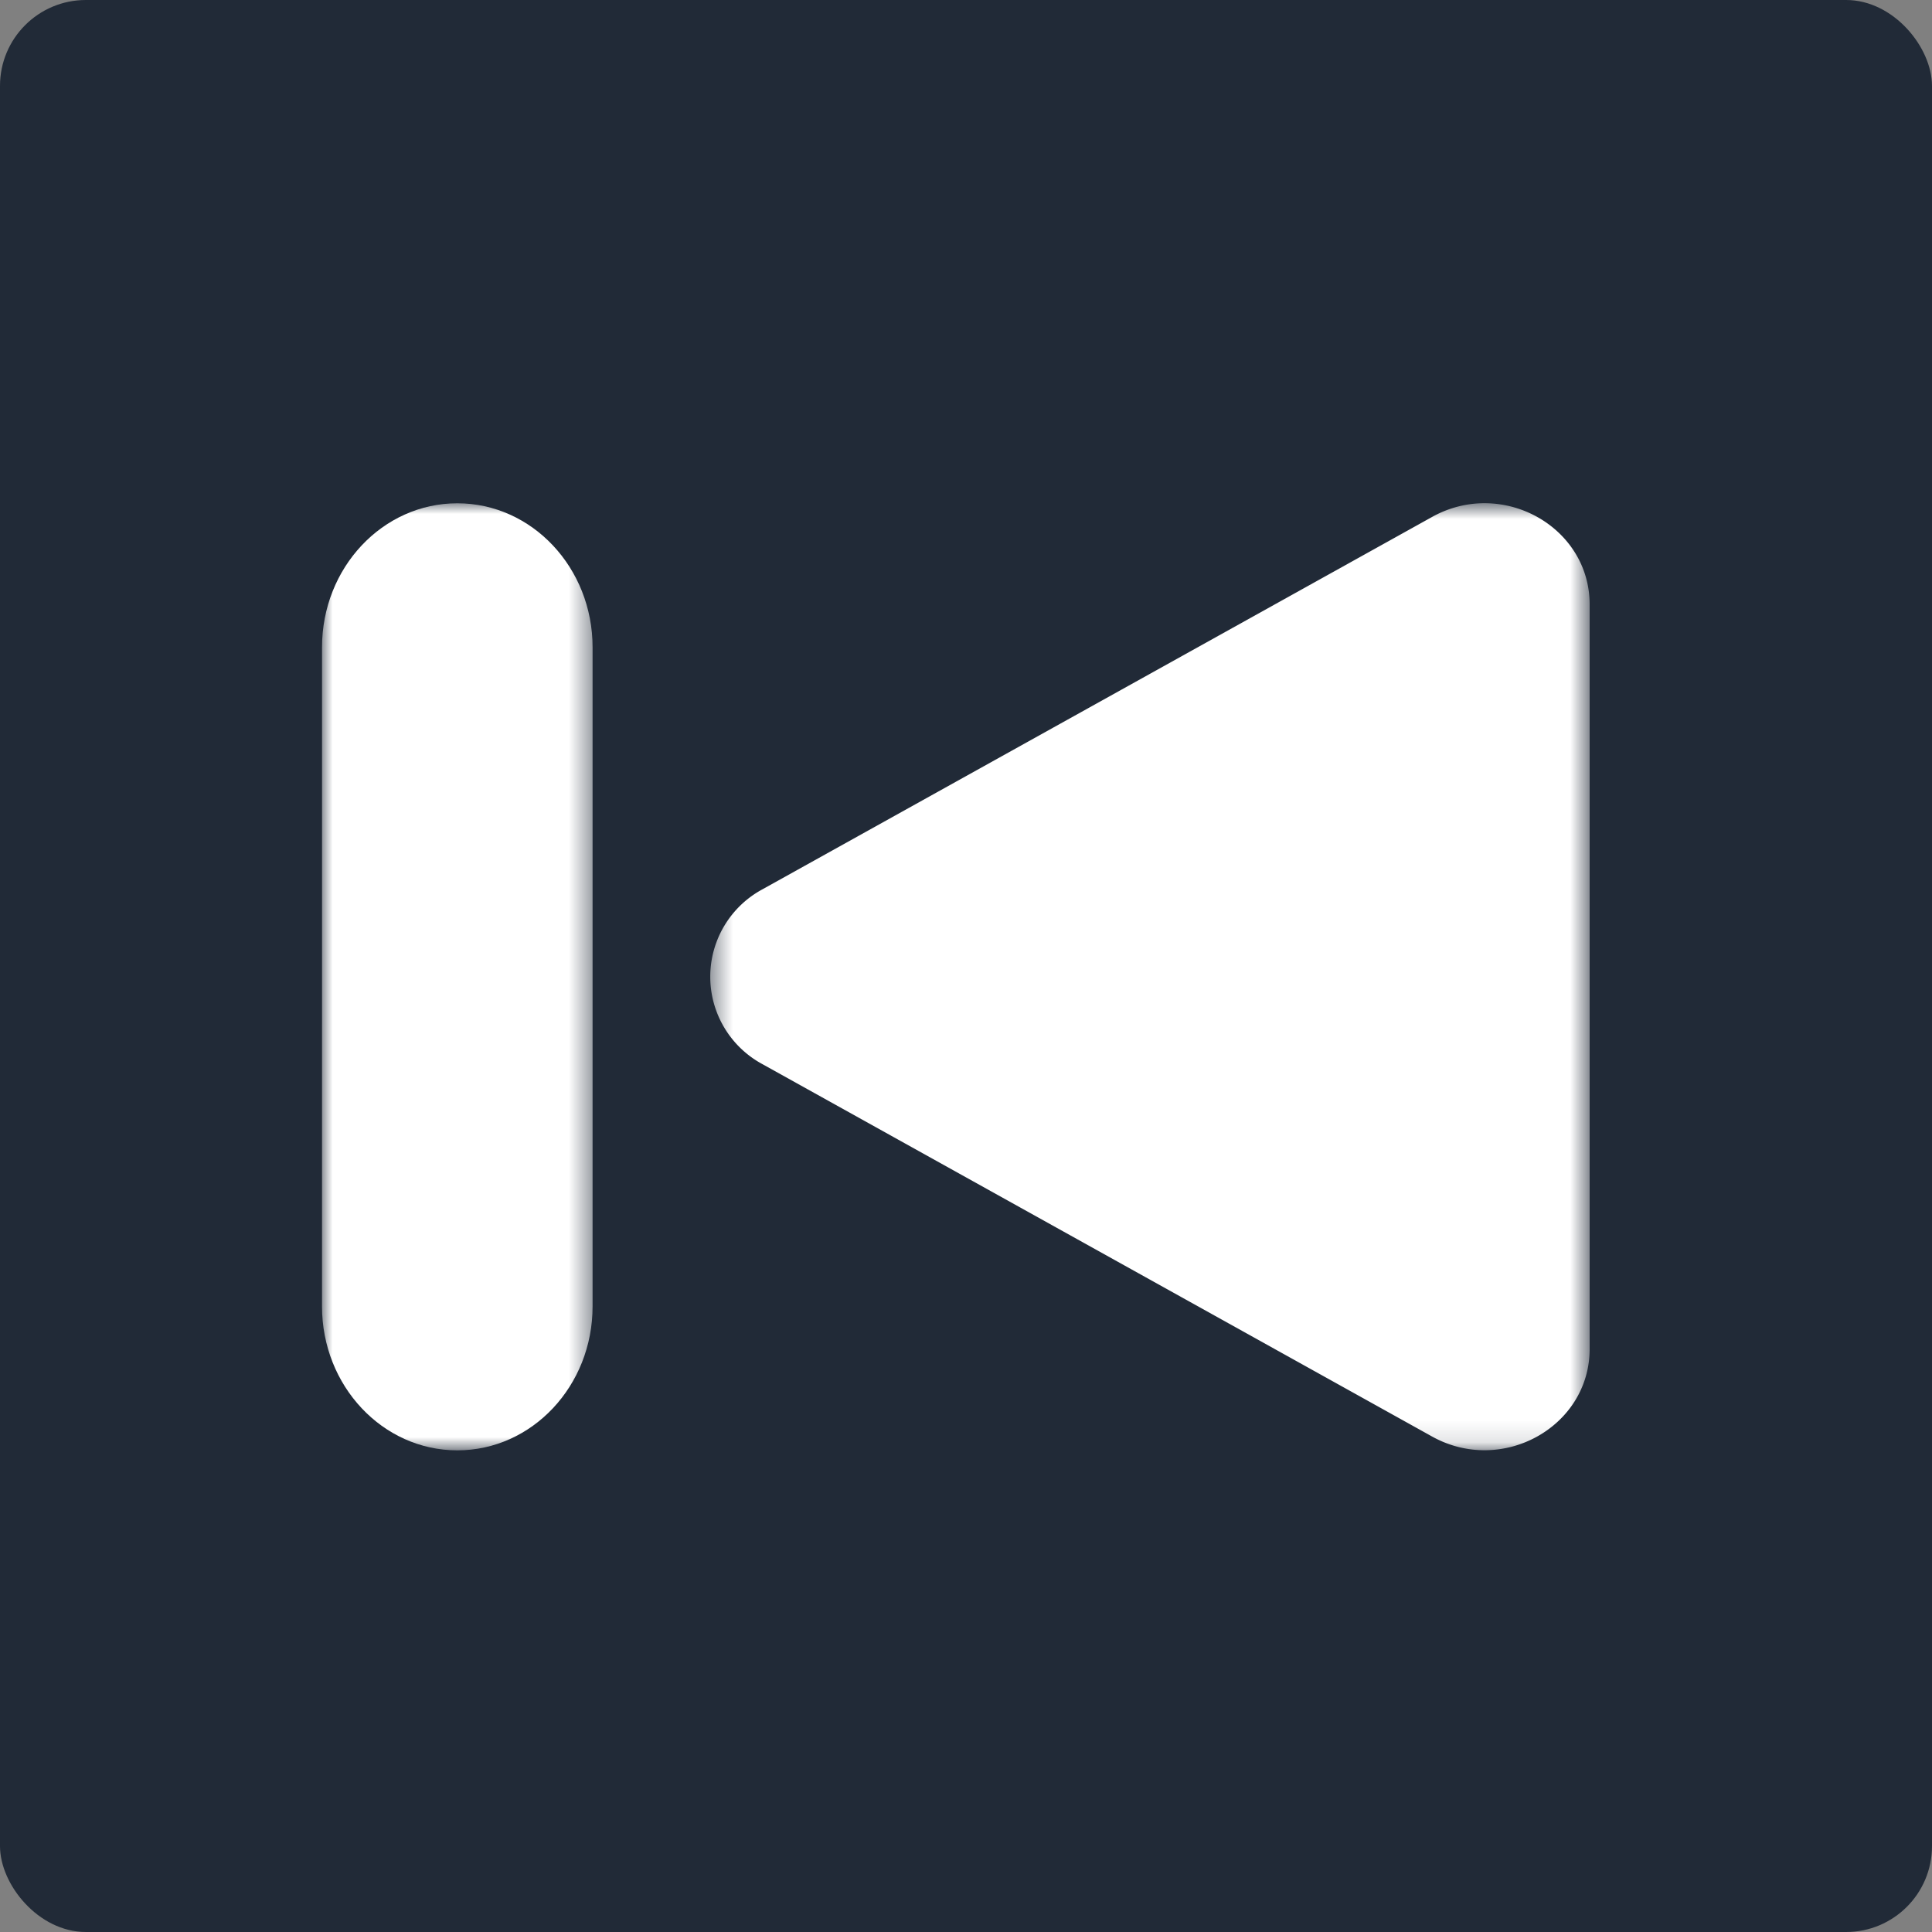 <?xml version="1.0" encoding="UTF-8"?>
<svg xmlns="http://www.w3.org/2000/svg" xmlns:xlink="http://www.w3.org/1999/xlink" viewBox="0 0 90 90">
  <rect x="0" y="0" width="90" height="90" fill="#808080" stroke="none"/>
  <defs>
    <path id="a" d="M0 0h12.605v44.118H0z"></path>
    <path id="c" d="M.439.761h40.966v44.118H.439z"></path>
  </defs>
  <g fill="none" fill-rule="evenodd">
    <rect fill="#212A37" width="90" height="90" rx="4"></rect>
    <g transform="translate(15 23.445)">
      <mask id="b" fill="#fff">
        <use xlink:href="#a"></use>
      </mask>
      <path d="M6.303 44.118c3.482 0 6.304-3.004 6.302-6.71v-30.7C12.605 3.004 9.783 0 6.303 0 2.821 0 .001 3.004.001 6.708L0 37.408c0 3.706 2.822 6.71 6.304 6.71" fill="#FFF" mask="url(#b)"></path>
    </g>
    <g transform="translate(32.647 22.68)">
      <mask id="d" fill="#fff">
        <use xlink:href="#c"></use>
      </mask>
      <path d="M2.885 26.9L34.067 44.24c3.263 1.812 7.338-.453 7.338-4.082V5.48c0-3.628-4.075-5.894-7.338-4.08L2.885 18.74a4.626 4.626 0 0 0 0 8.16" fill="#FFF" mask="url(#d)"></path>
    </g>
  </g>
</svg>
